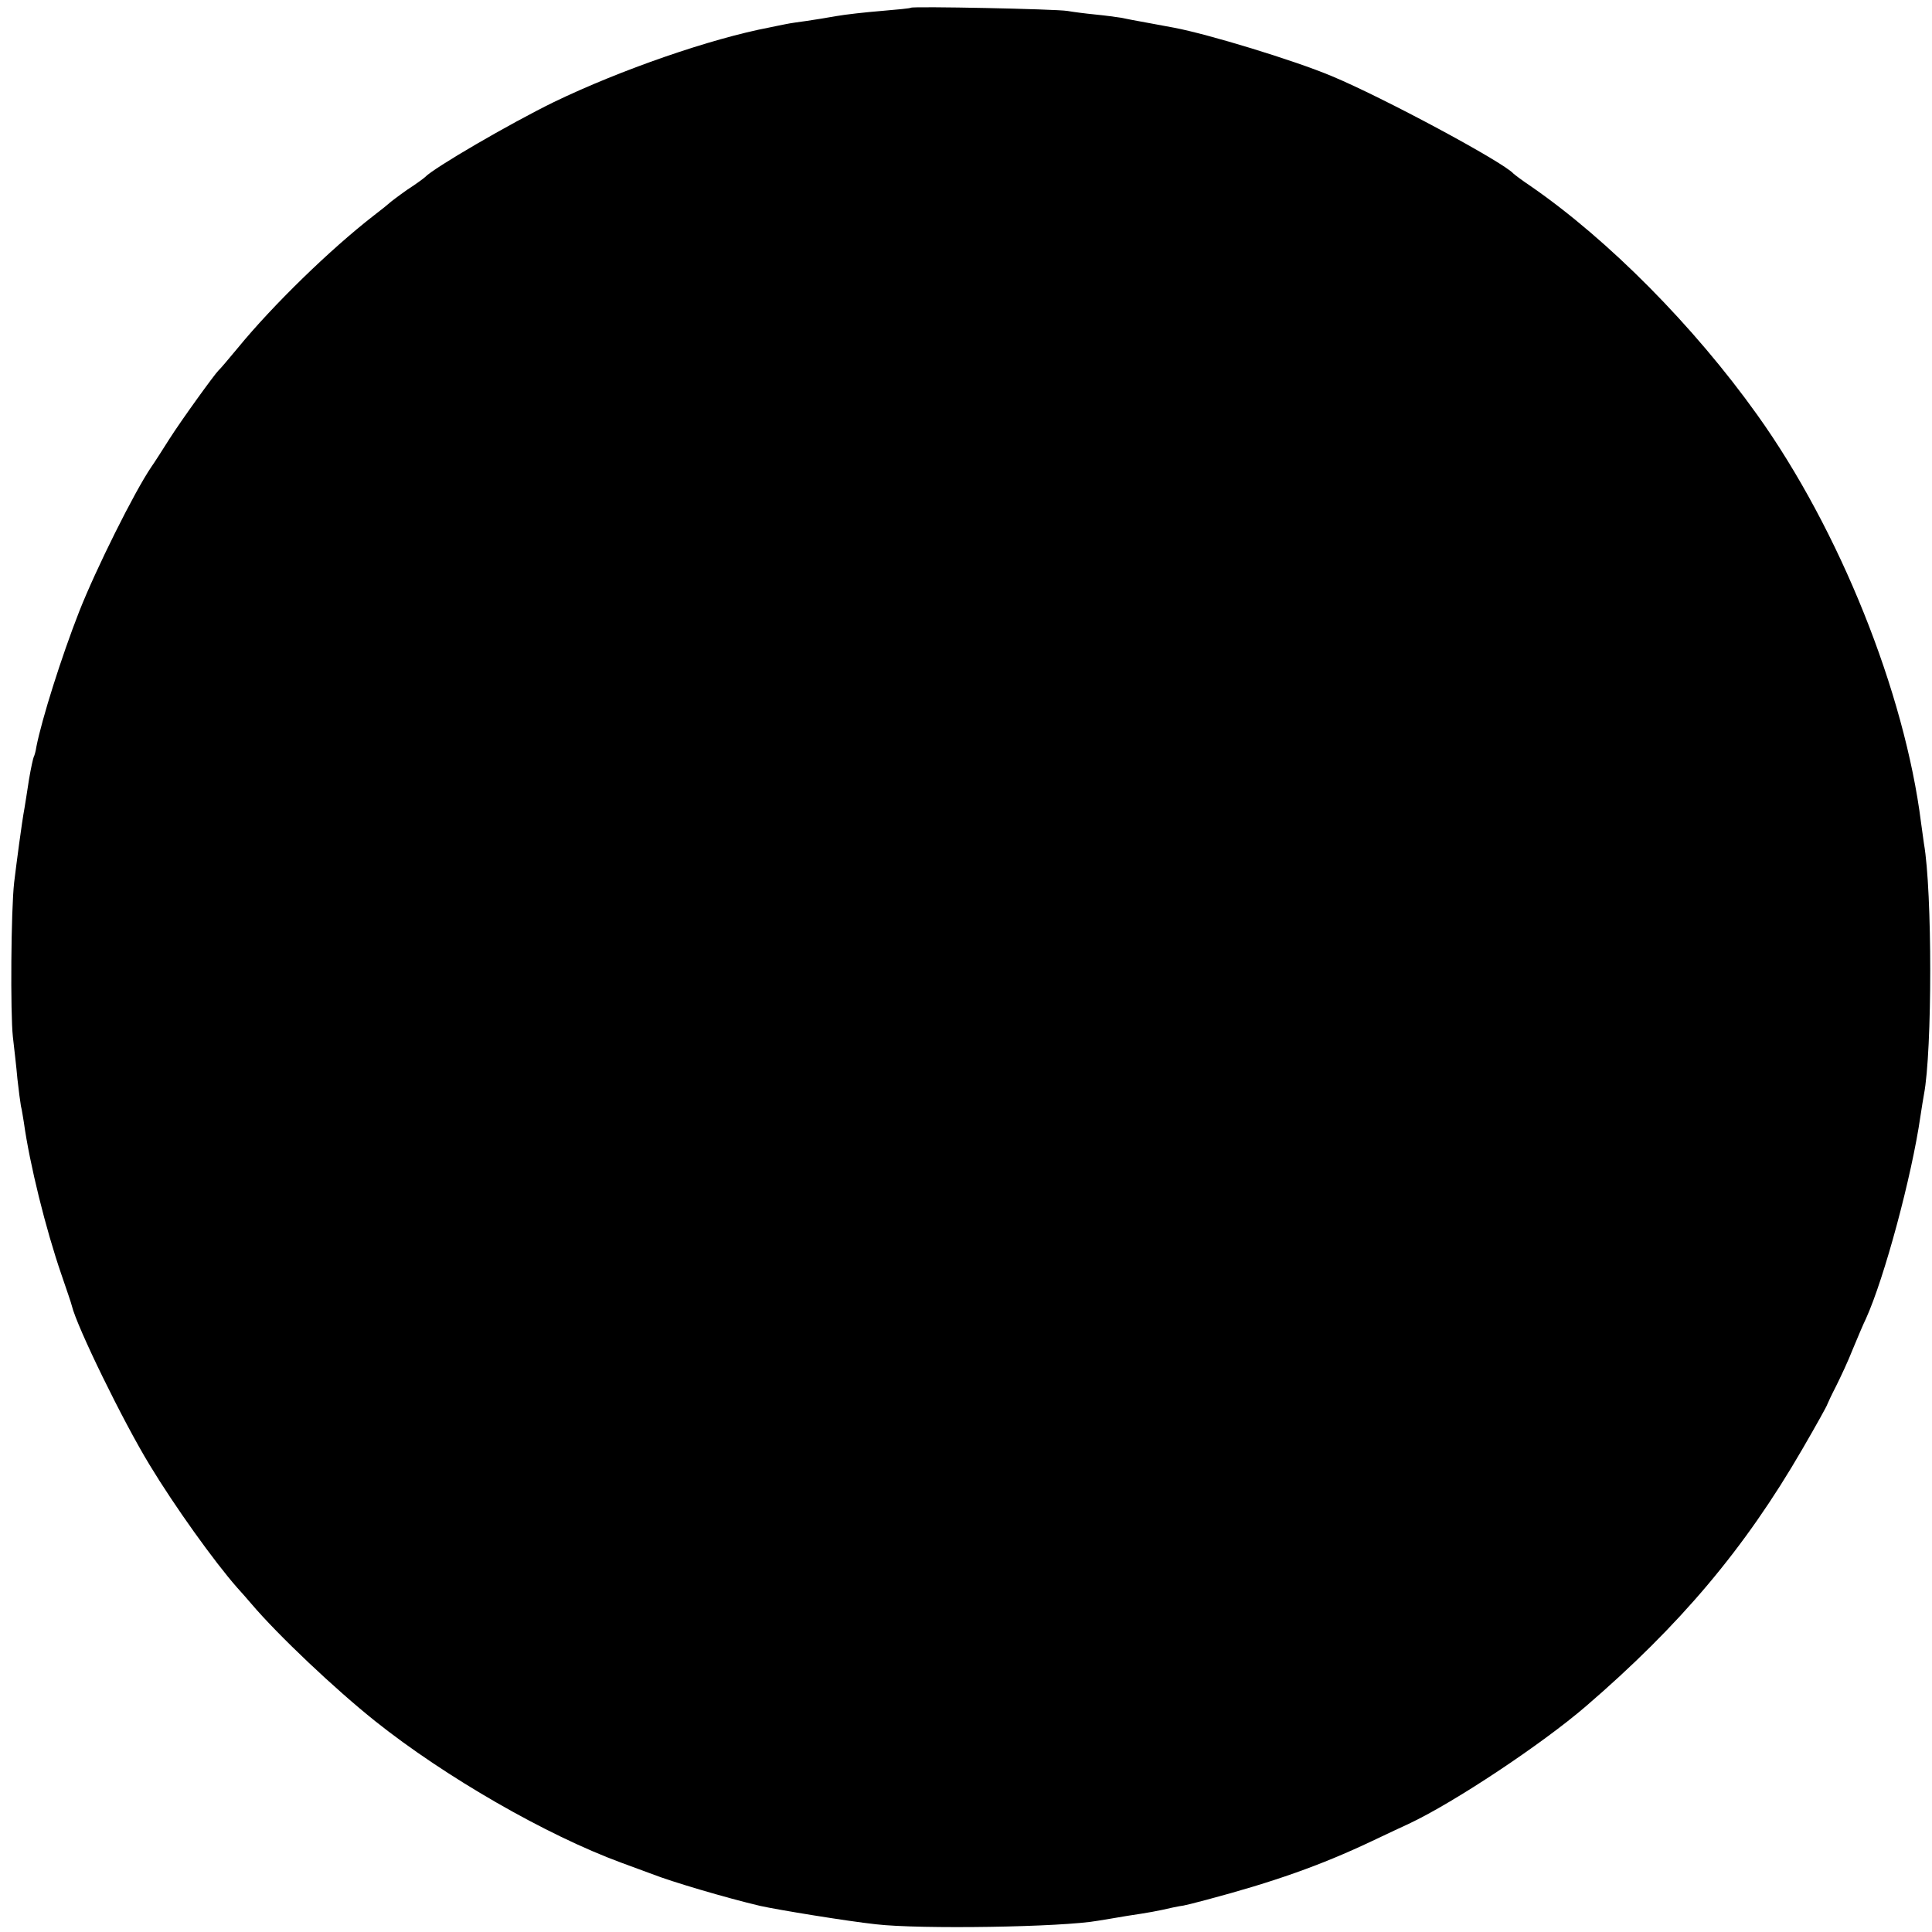 <?xml version="1.0" standalone="no"?>
<!DOCTYPE svg PUBLIC "-//W3C//DTD SVG 20010904//EN"
 "http://www.w3.org/TR/2001/REC-SVG-20010904/DTD/svg10.dtd">
<svg version="1.0" xmlns="http://www.w3.org/2000/svg"
 width="600pt" height="600pt" viewBox="0 0 600 600"
 preserveAspectRatio="xMidYMid meet">
<g transform="translate(0,600) scale(0.1,-0.1)"
fill="#000000" stroke="none">
<path d="M2829 5976 c-2 -2 -44 -6 -92 -10 -49 -4 -112 -11 -140 -16 -29 -5
-70 -12 -92 -15 -22 -3 -51 -7 -65 -10 -14 -3 -36 -7 -49 -10 -184 -35 -464
-132 -671 -232 -137 -67 -374 -205 -400 -233 -3 -3 -27 -21 -55 -39 -27 -19
-52 -38 -55 -41 -3 -3 -25 -21 -50 -40 -134 -104 -312 -277 -421 -410 -30 -36
-56 -67 -60 -70 -11 -10 -116 -155 -154 -215 -21 -33 -45 -71 -55 -85 -53 -78
-172 -317 -224 -449 -56 -143 -116 -334 -133 -420 -2 -14 -6 -28 -8 -31 -2 -4
-9 -35 -15 -71 -5 -35 -12 -75 -14 -89 -8 -42 -25 -172 -32 -230 -10 -87 -12
-408 -4 -480 4 -36 11 -94 14 -130 4 -36 9 -74 11 -85 3 -11 6 -33 9 -50 18
-130 68 -332 117 -474 16 -47 31 -90 32 -96 16 -66 159 -359 242 -495 78 -129
200 -299 271 -380 13 -14 32 -36 44 -50 84 -99 261 -266 385 -365 217 -173
531 -354 765 -440 41 -15 84 -31 95 -35 61 -24 230 -74 336 -99 54 -12 267
-47 359 -57 136 -16 580 -9 690 11 14 2 54 9 90 15 67 10 95 15 142 26 15 3
30 6 33 6 2 0 35 8 72 18 207 55 355 107 513 182 47 22 99 47 115 54 141 66
414 248 549 364 293 252 494 490 673 799 43 74 78 137 78 140 1 3 13 29 27 56
14 28 38 79 52 115 15 36 33 79 41 95 57 126 142 441 169 628 4 27 9 57 11 68
26 135 26 632 0 779 -2 14 -6 43 -9 65 -51 405 -253 909 -509 1267 -197 276
-462 543 -702 709 -27 18 -52 37 -55 40 -32 36 -406 237 -565 303 -117 49
-383 130 -489 150 -11 2 -48 9 -81 15 -33 6 -71 13 -84 16 -13 2 -49 7 -80 10
-31 3 -69 8 -86 11 -35 6 -480 15 -486 10z"/>
</g>
</svg>
